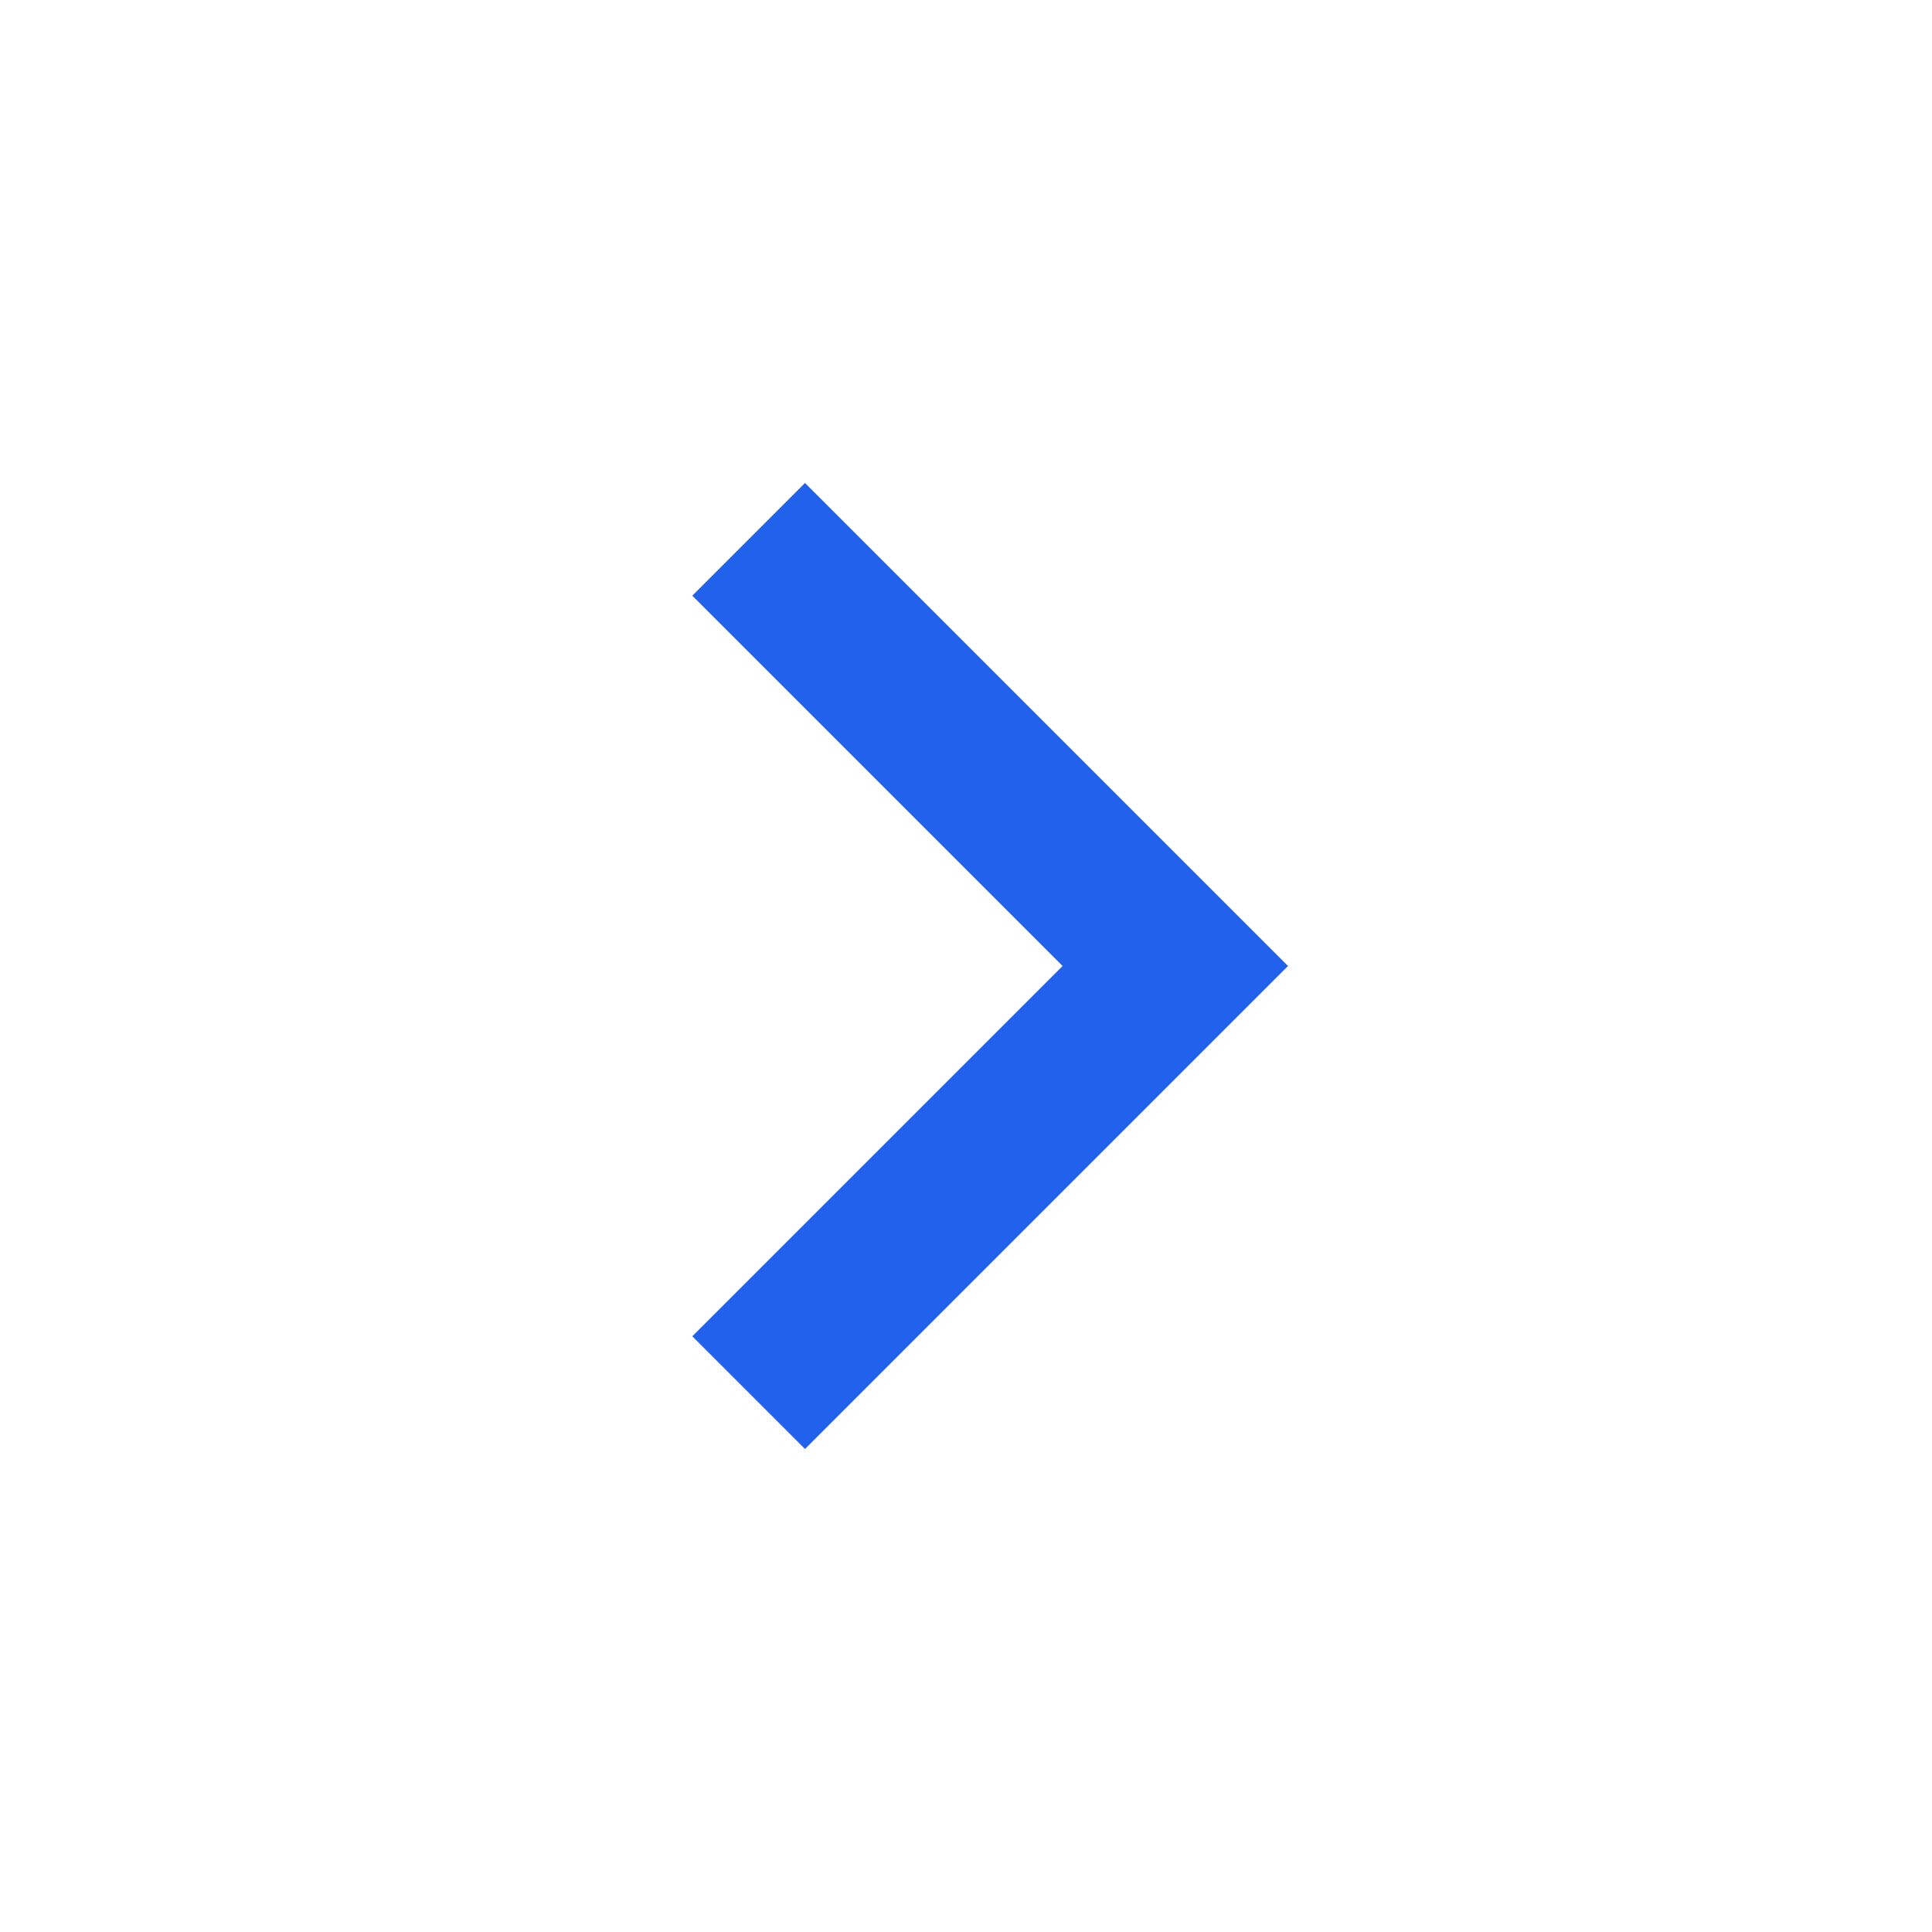 <svg xmlns="http://www.w3.org/2000/svg" fill="none" viewBox="0 0 24 24">
  <g clip-path="url(#a)">
    <path fill="#2261EB" d="m8.6 16.6 4.6-4.6-4.6-4.6L10 6l6 6-6 6-1.4-1.4Z"/>
  </g>
  <defs>
    <clipPath id="a">
      <rect width="24" height="24" fill="#fff"/>
    </clipPath>
  </defs>
</svg>
